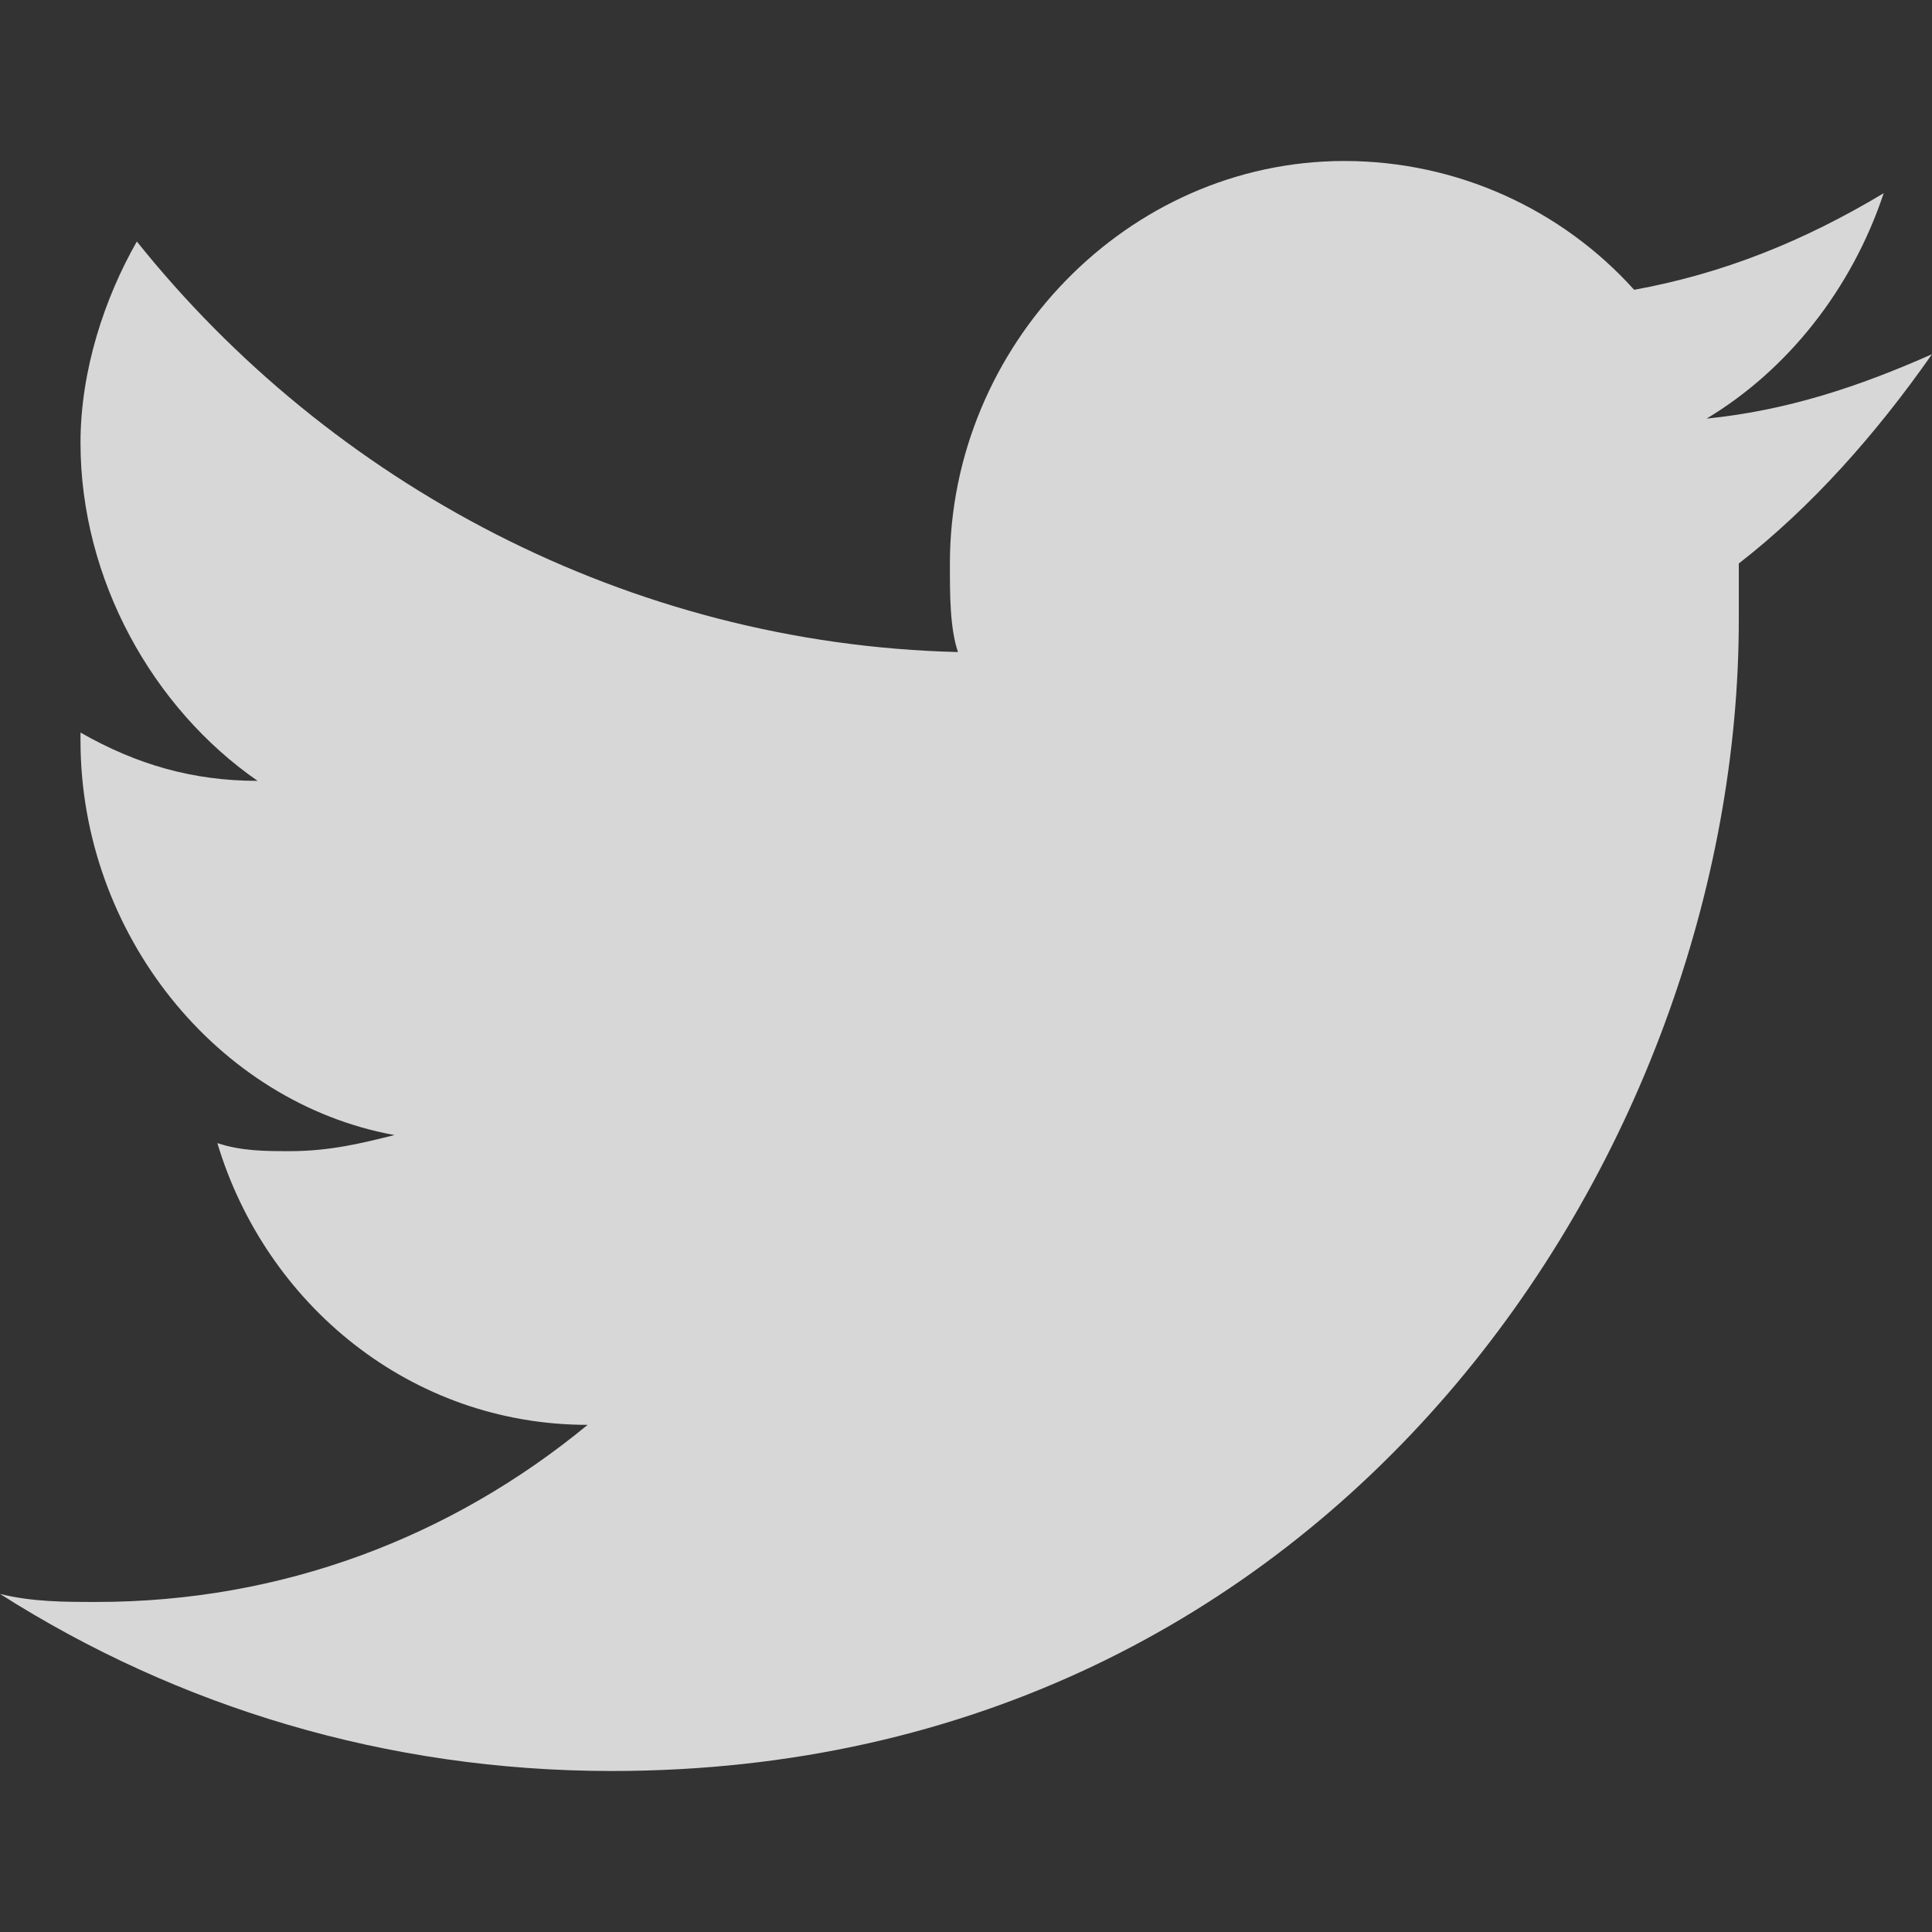 <?xml version="1.0" encoding="utf-8"?>
<!-- Generator: Adobe Illustrator 25.2.0, SVG Export Plug-In . SVG Version: 6.00 Build 0)  -->
<svg version="1.1" id="Layer_1" xmlns="http://www.w3.org/2000/svg" xmlns:xlink="http://www.w3.org/1999/xlink" x="0px" y="0px"
	 viewBox="0 0 24 24" style="enable-background:new 0 0 24 24;" xml:space="preserve">
<rect x="0" y="0" width="24" height="24" fill="#333333" stroke="none"/>
<style type="text/css">
	.st0{opacity:0.804;}
	.st1{fill-rule:evenodd;clip-rule:evenodd;fill:#FFFFFF;}
</style>
<g class="st0">
	<g>
		<g>
			<g>
				<g>
					<path class="st1" d="M24,4.4c-0.9,0.4-1.8,0.7-2.8,0.8c1-0.6,1.8-1.6,2.2-2.8c-1,0.6-2,1-3.1,1.2c-0.9-1-2.2-1.6-3.6-1.6
						c-2.7,0-4.9,2.3-4.9,5c0,0.4,0,0.8,0.1,1.1C7.8,8,4.1,6,1.7,3C1.3,3.7,1,4.6,1,5.5c0,1.7,0.9,3.3,2.2,4.2
						C2.4,9.7,1.7,9.5,1,9.1v0.1c0,2.4,1.7,4.5,3.9,4.9c-0.4,0.1-0.8,0.2-1.3,0.2c-0.3,0-0.6,0-0.9-0.1c0.6,2,2.4,3.5,4.6,3.5
						c-1.7,1.4-3.8,2.2-6.1,2.2c-0.4,0-0.8,0-1.2-0.1C2.2,21.2,4.8,22,7.6,22c9,0,14-7.7,14-14.3c0-0.2,0-0.4,0-0.7
						C22.5,6.3,23.3,5.4,24,4.4"/>
				</g>
			</g>
		</g>
	</g>
</g>
</svg>
